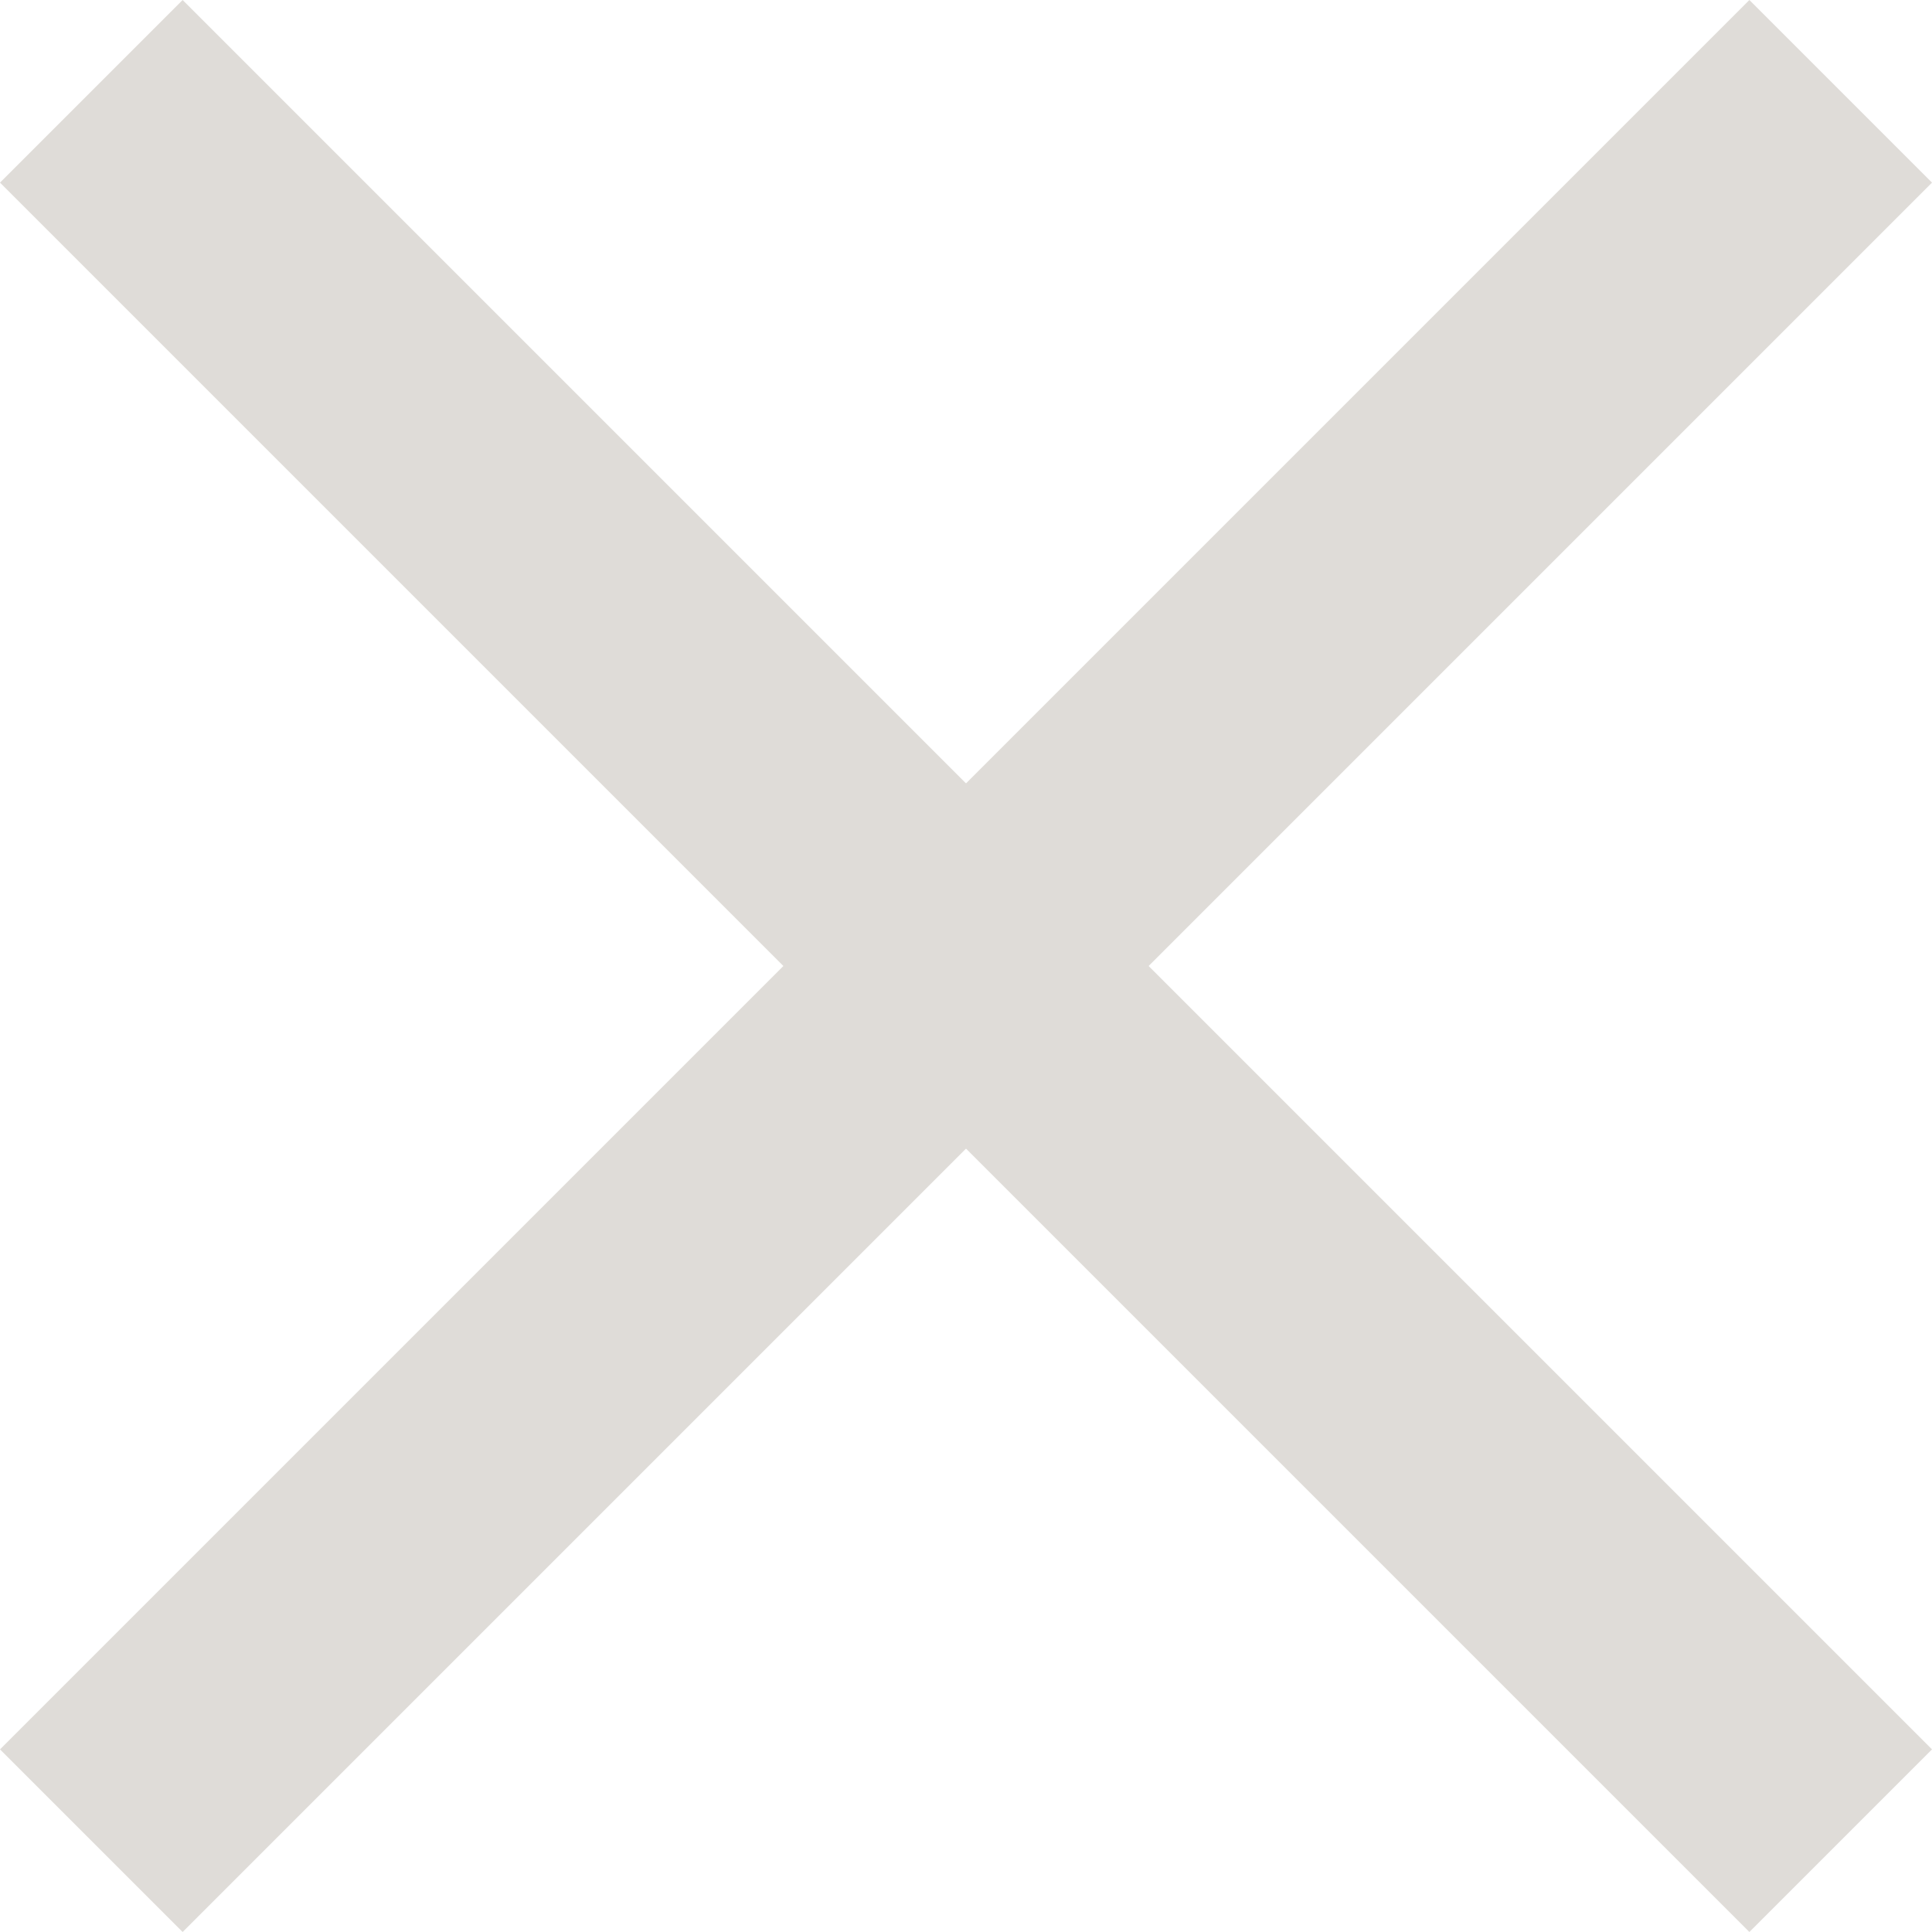 <svg width="23" height="23" viewBox="0 0 23 23" fill="none" xmlns="http://www.w3.org/2000/svg">
<g clip-path="url(#clip0_195_1112)">
<path d="M23 20.826L2.174 0L0 2.174L20.826 23L23 20.826Z" fill="#DFDCD8"/>
<path d="M2.174 23L23 2.174L20.826 0L6.32489e-05 20.826L2.174 23Z" fill="#DFDCD8"/>
</g>
<defs>
<clipPath id="clip0_195_1112">
<rect width="23" height="23" fill="white"/>
</clipPath>
</defs>
</svg>
